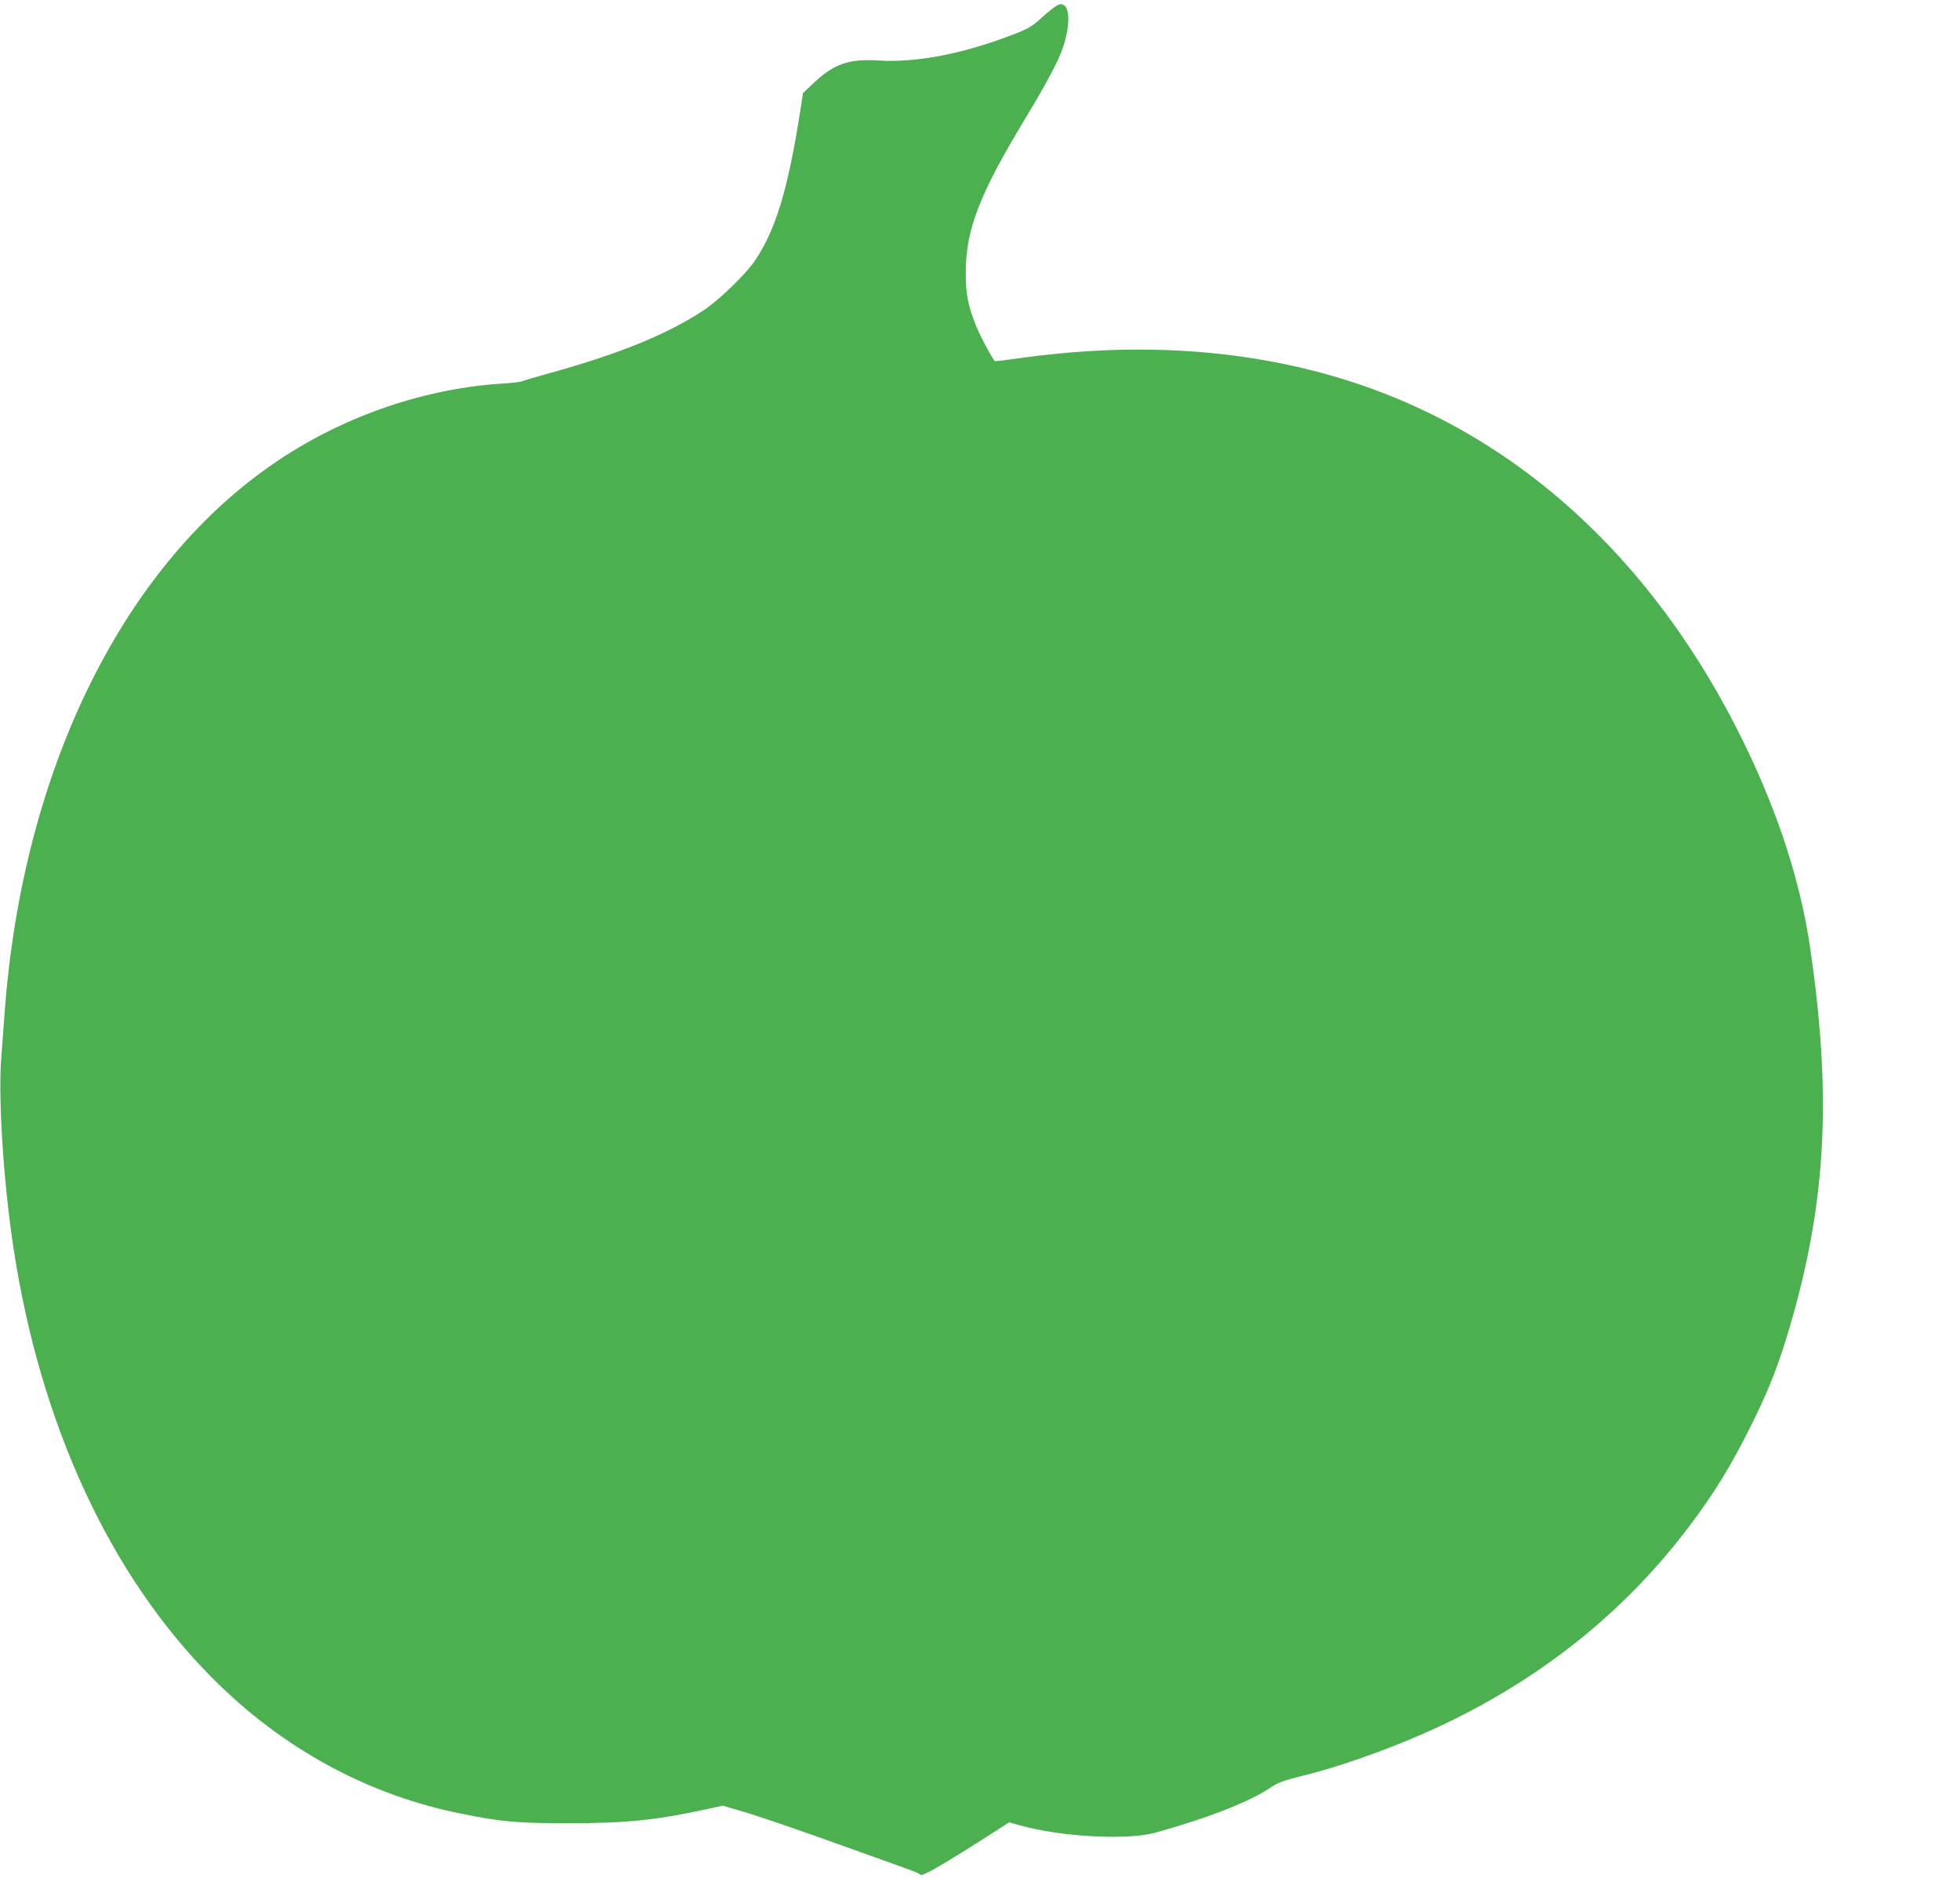 <?xml version="1.0" standalone="no"?>
<!DOCTYPE svg PUBLIC "-//W3C//DTD SVG 20010904//EN"
 "http://www.w3.org/TR/2001/REC-SVG-20010904/DTD/svg10.dtd">
<svg version="1.0" xmlns="http://www.w3.org/2000/svg"
 width="1280pt" height="1226pt" viewBox="0 0 1280 1226"
 preserveAspectRatio="xMidYMid meet">
<g transform="translate(0,1226) scale(0.1,-0.1)"
fill="#4caf50" stroke="none">
<path d="M6883 12211 c-21 -15 -64 -51 -95 -80 -44 -40 -79 -61 -155 -90 -337
-132 -648 -192 -898 -176 -188 12 -287 -22 -415 -141 l-76 -72 -22 -143 c-78
-489 -155 -743 -287 -944 -58 -89 -236 -262 -340 -331 -233 -155 -552 -285
-1004 -410 -91 -25 -172 -49 -180 -53 -9 -5 -63 -11 -121 -15 -506 -30 -1026
-206 -1462 -495 -1013 -670 -1680 -2012 -1798 -3616 -5 -77 -15 -204 -21 -281
-22 -261 12 -805 77 -1239 174 -1160 631 -2151 1304 -2825 459 -460 1015 -762
1630 -884 261 -52 354 -60 690 -61 371 0 574 20 896 90 l114 25 143 -42 c78
-22 360 -119 627 -215 520 -186 497 -177 521 -194 15 -12 147 65 472 273 l107
69 73 -20 c266 -75 701 -98 884 -47 353 99 617 203 752 295 48 32 83 45 204
75 227 55 538 164 797 278 714 315 1297 771 1740 1363 160 214 264 383 392
640 122 243 189 416 267 688 229 796 263 1485 121 2447 -62 420 -205 863 -424
1315 -602 1243 -1548 2086 -2711 2415 -625 177 -1306 214 -2043 109 -79 -11
-145 -19 -146 -17 -32 45 -104 182 -126 241 -50 129 -63 200 -63 337 0 279 88
509 385 1000 142 236 219 379 249 468 46 135 48 260 4 280 -20 9 -30 6 -62
-17z"/>
</g>
</svg>
